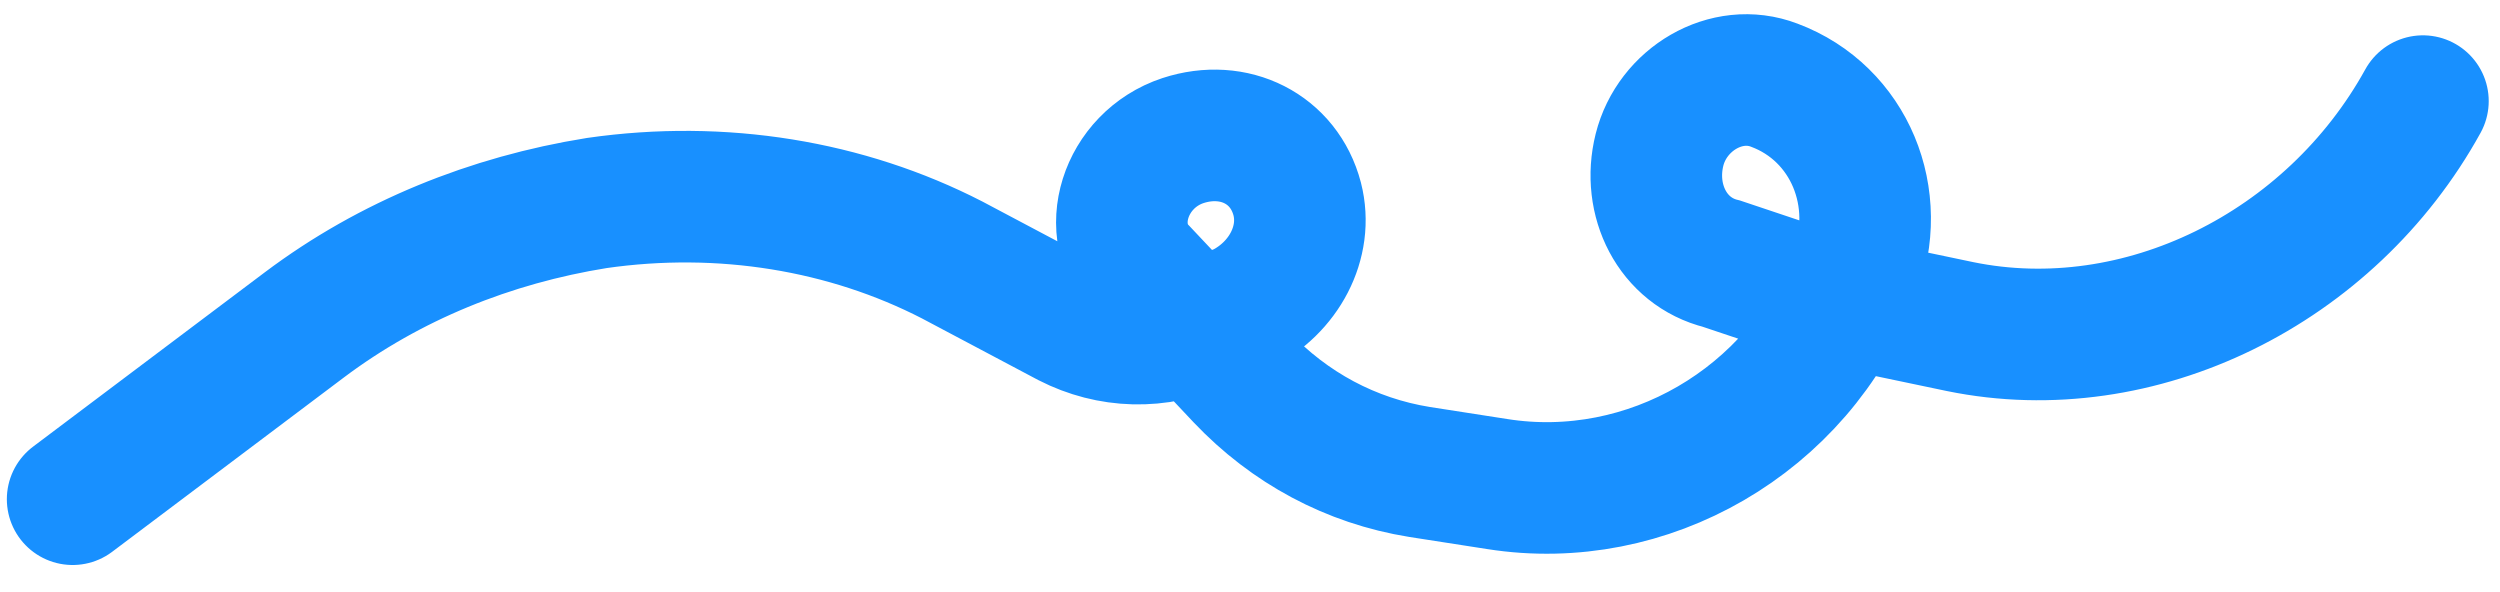 <svg width="76" height="18" viewBox="0 0 76 18" fill="none" xmlns="http://www.w3.org/2000/svg">
<path d="M73.657 3.074C70.849 8.166 65.041 11.044 59.59 9.929L55.459 9.063L52.337 8.017C50.845 7.649 50.065 6.084 50.449 4.553C50.833 3.022 52.482 2.03 53.939 2.59C56.219 3.442 57.296 6.025 56.368 8.379C54.66 12.809 50.07 15.434 45.521 14.716L43.15 14.347C41.067 14.01 39.205 13.01 37.738 11.464L34.726 8.266C33.492 7.042 34.194 4.859 35.962 4.274C37.521 3.764 39.037 4.527 39.435 6.049C39.774 7.367 39.025 8.758 37.735 9.398L36.575 9.855C35.189 10.484 33.738 10.417 32.491 9.782L28.94 7.9C25.736 6.254 21.951 5.624 18.14 6.172C14.921 6.69 11.861 7.915 9.249 9.879L2.208 15.176" stroke="#1890FF" stroke-width="4" stroke-miterlimit="10" stroke-linecap="round"/>
</svg>
